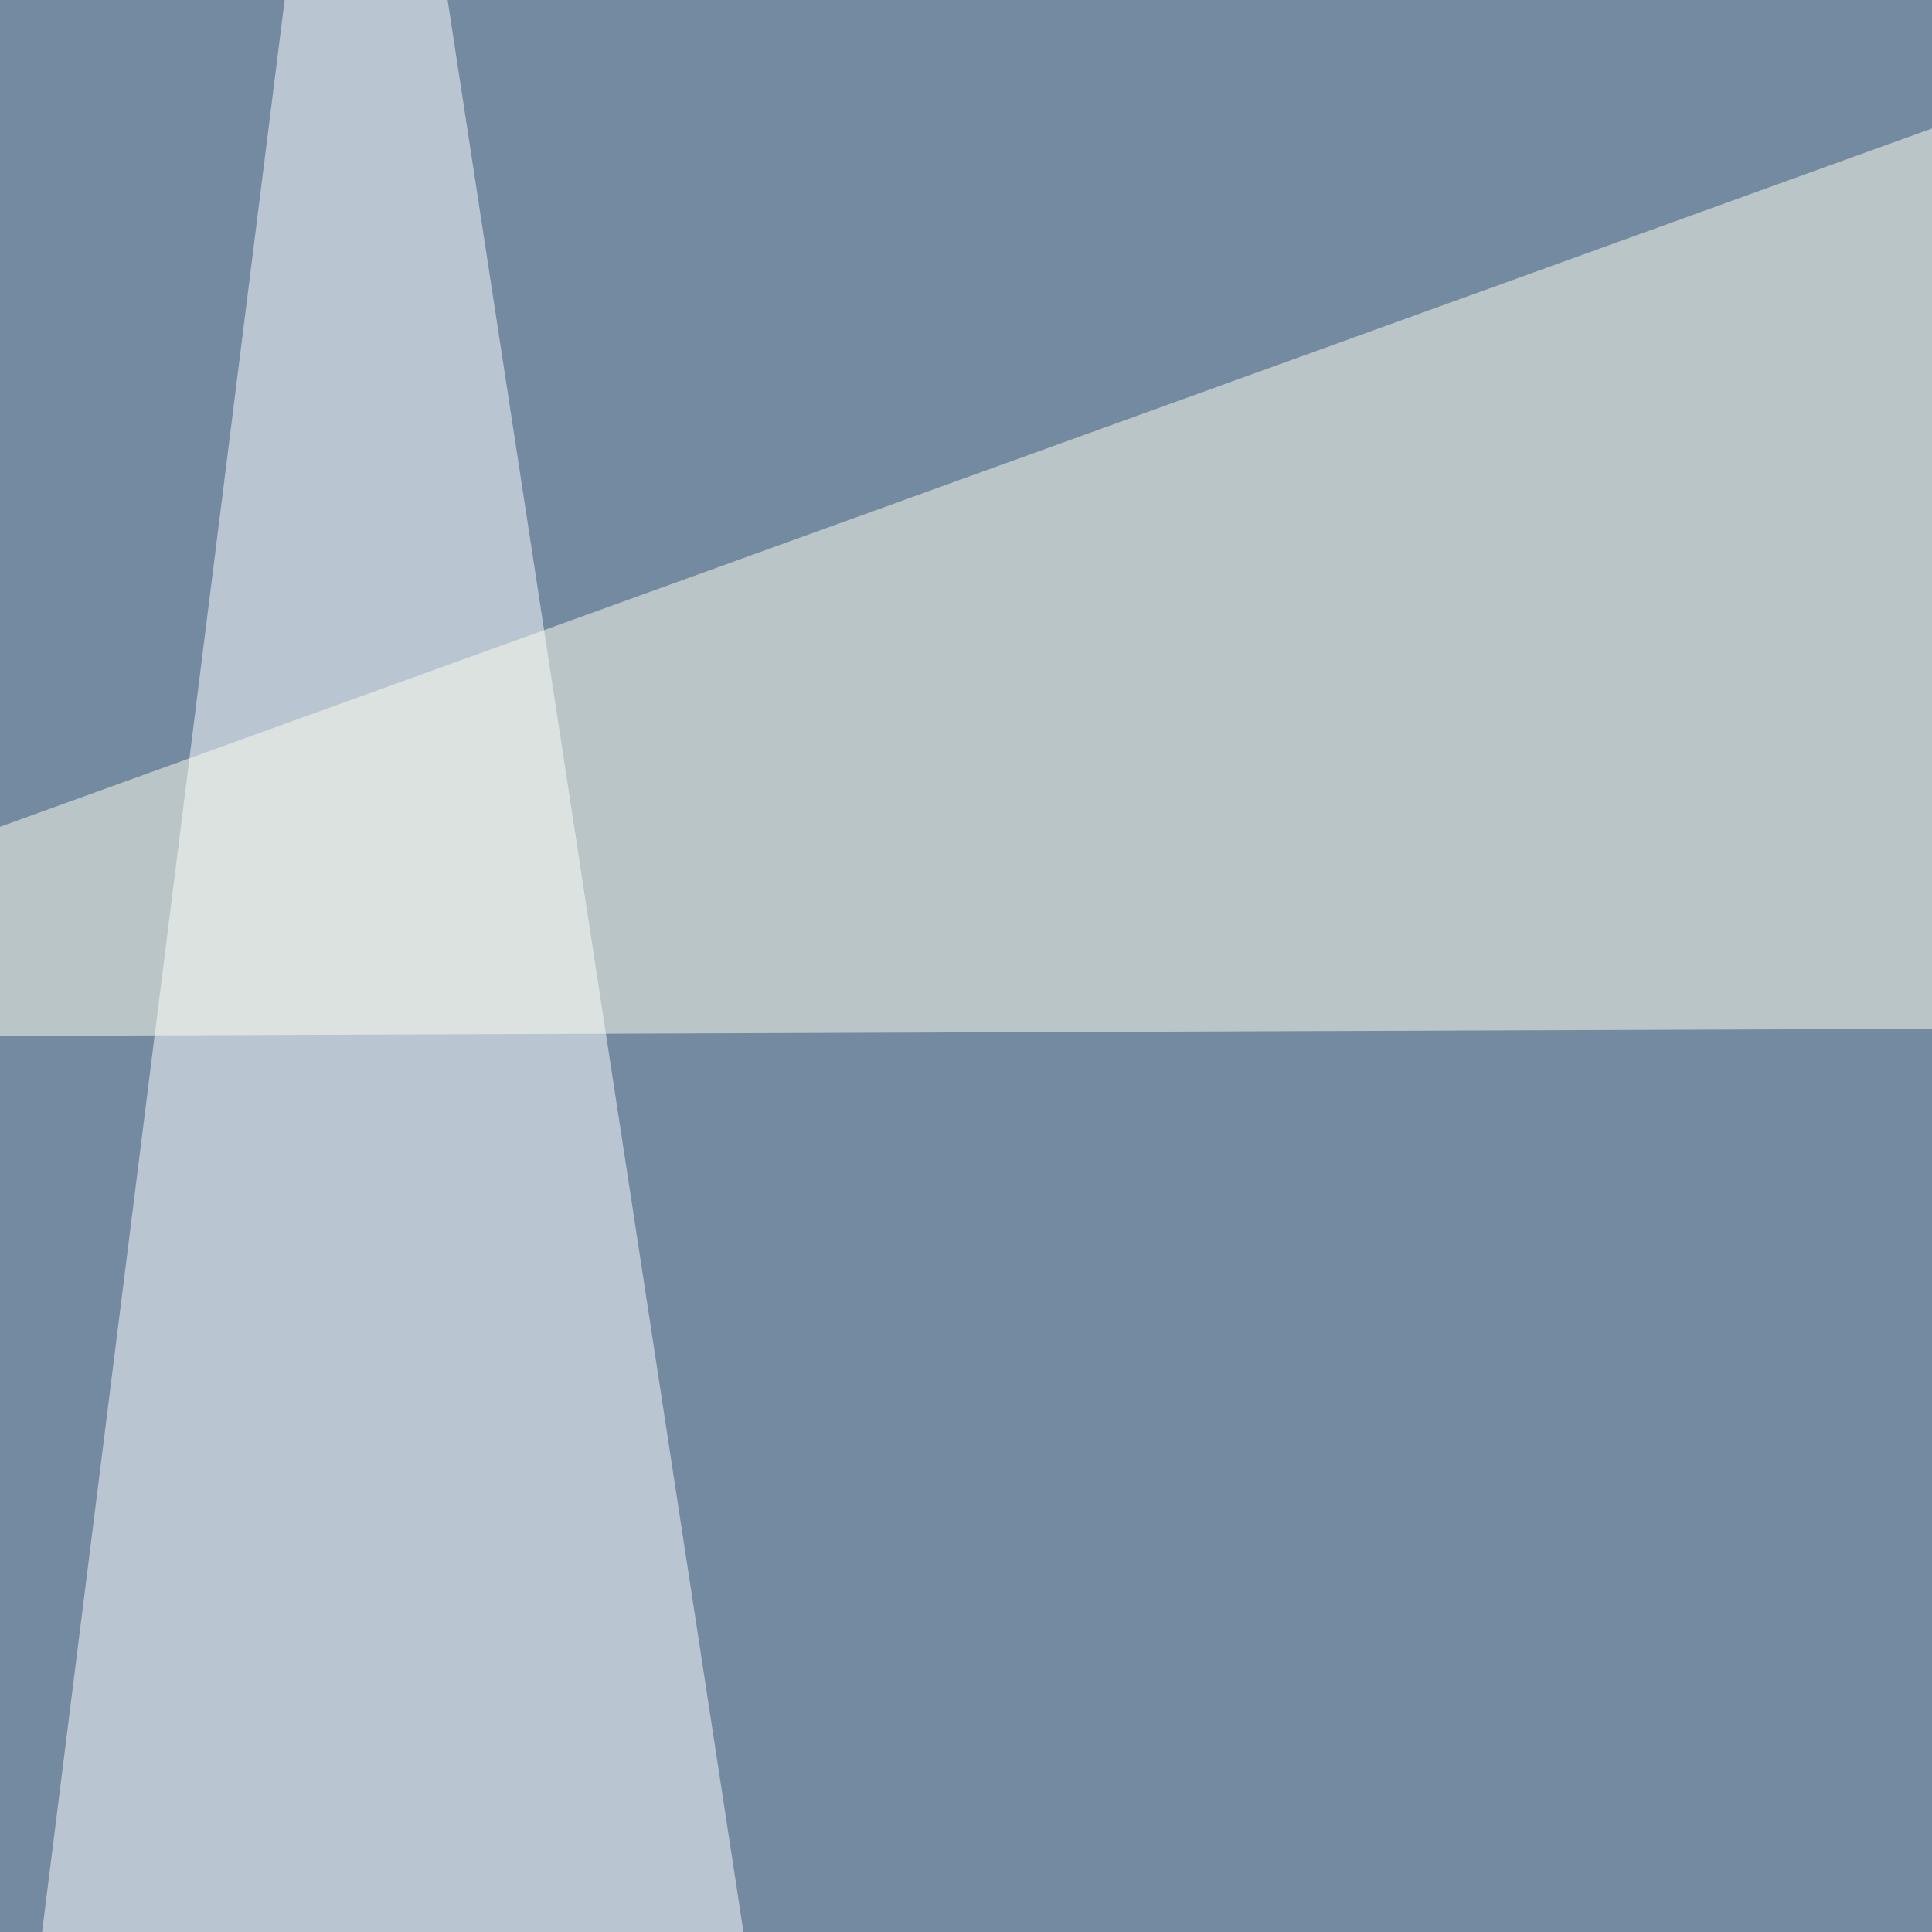 <svg xmlns="http://www.w3.org/2000/svg" width="150" height="150" ><filter id="a"><feGaussianBlur stdDeviation="55"/></filter><rect width="100%" height="100%" fill="#738aa1"/><g filter="url(#a)"><g fill-opacity=".5"><path fill="#000541" d="M616.7 537.6L7.3 186 602.1 60z"/><path fill="#fff" d="M27.8-45.4L127.4 605l-172.8-67.4z"/><path fill="#fffff7" d="M795.4 7.3L567-45.4 704.6 605z"/><path fill="#ffe" d="M-45.4 80.6l348.6-126 463 123z"/></g></g></svg>